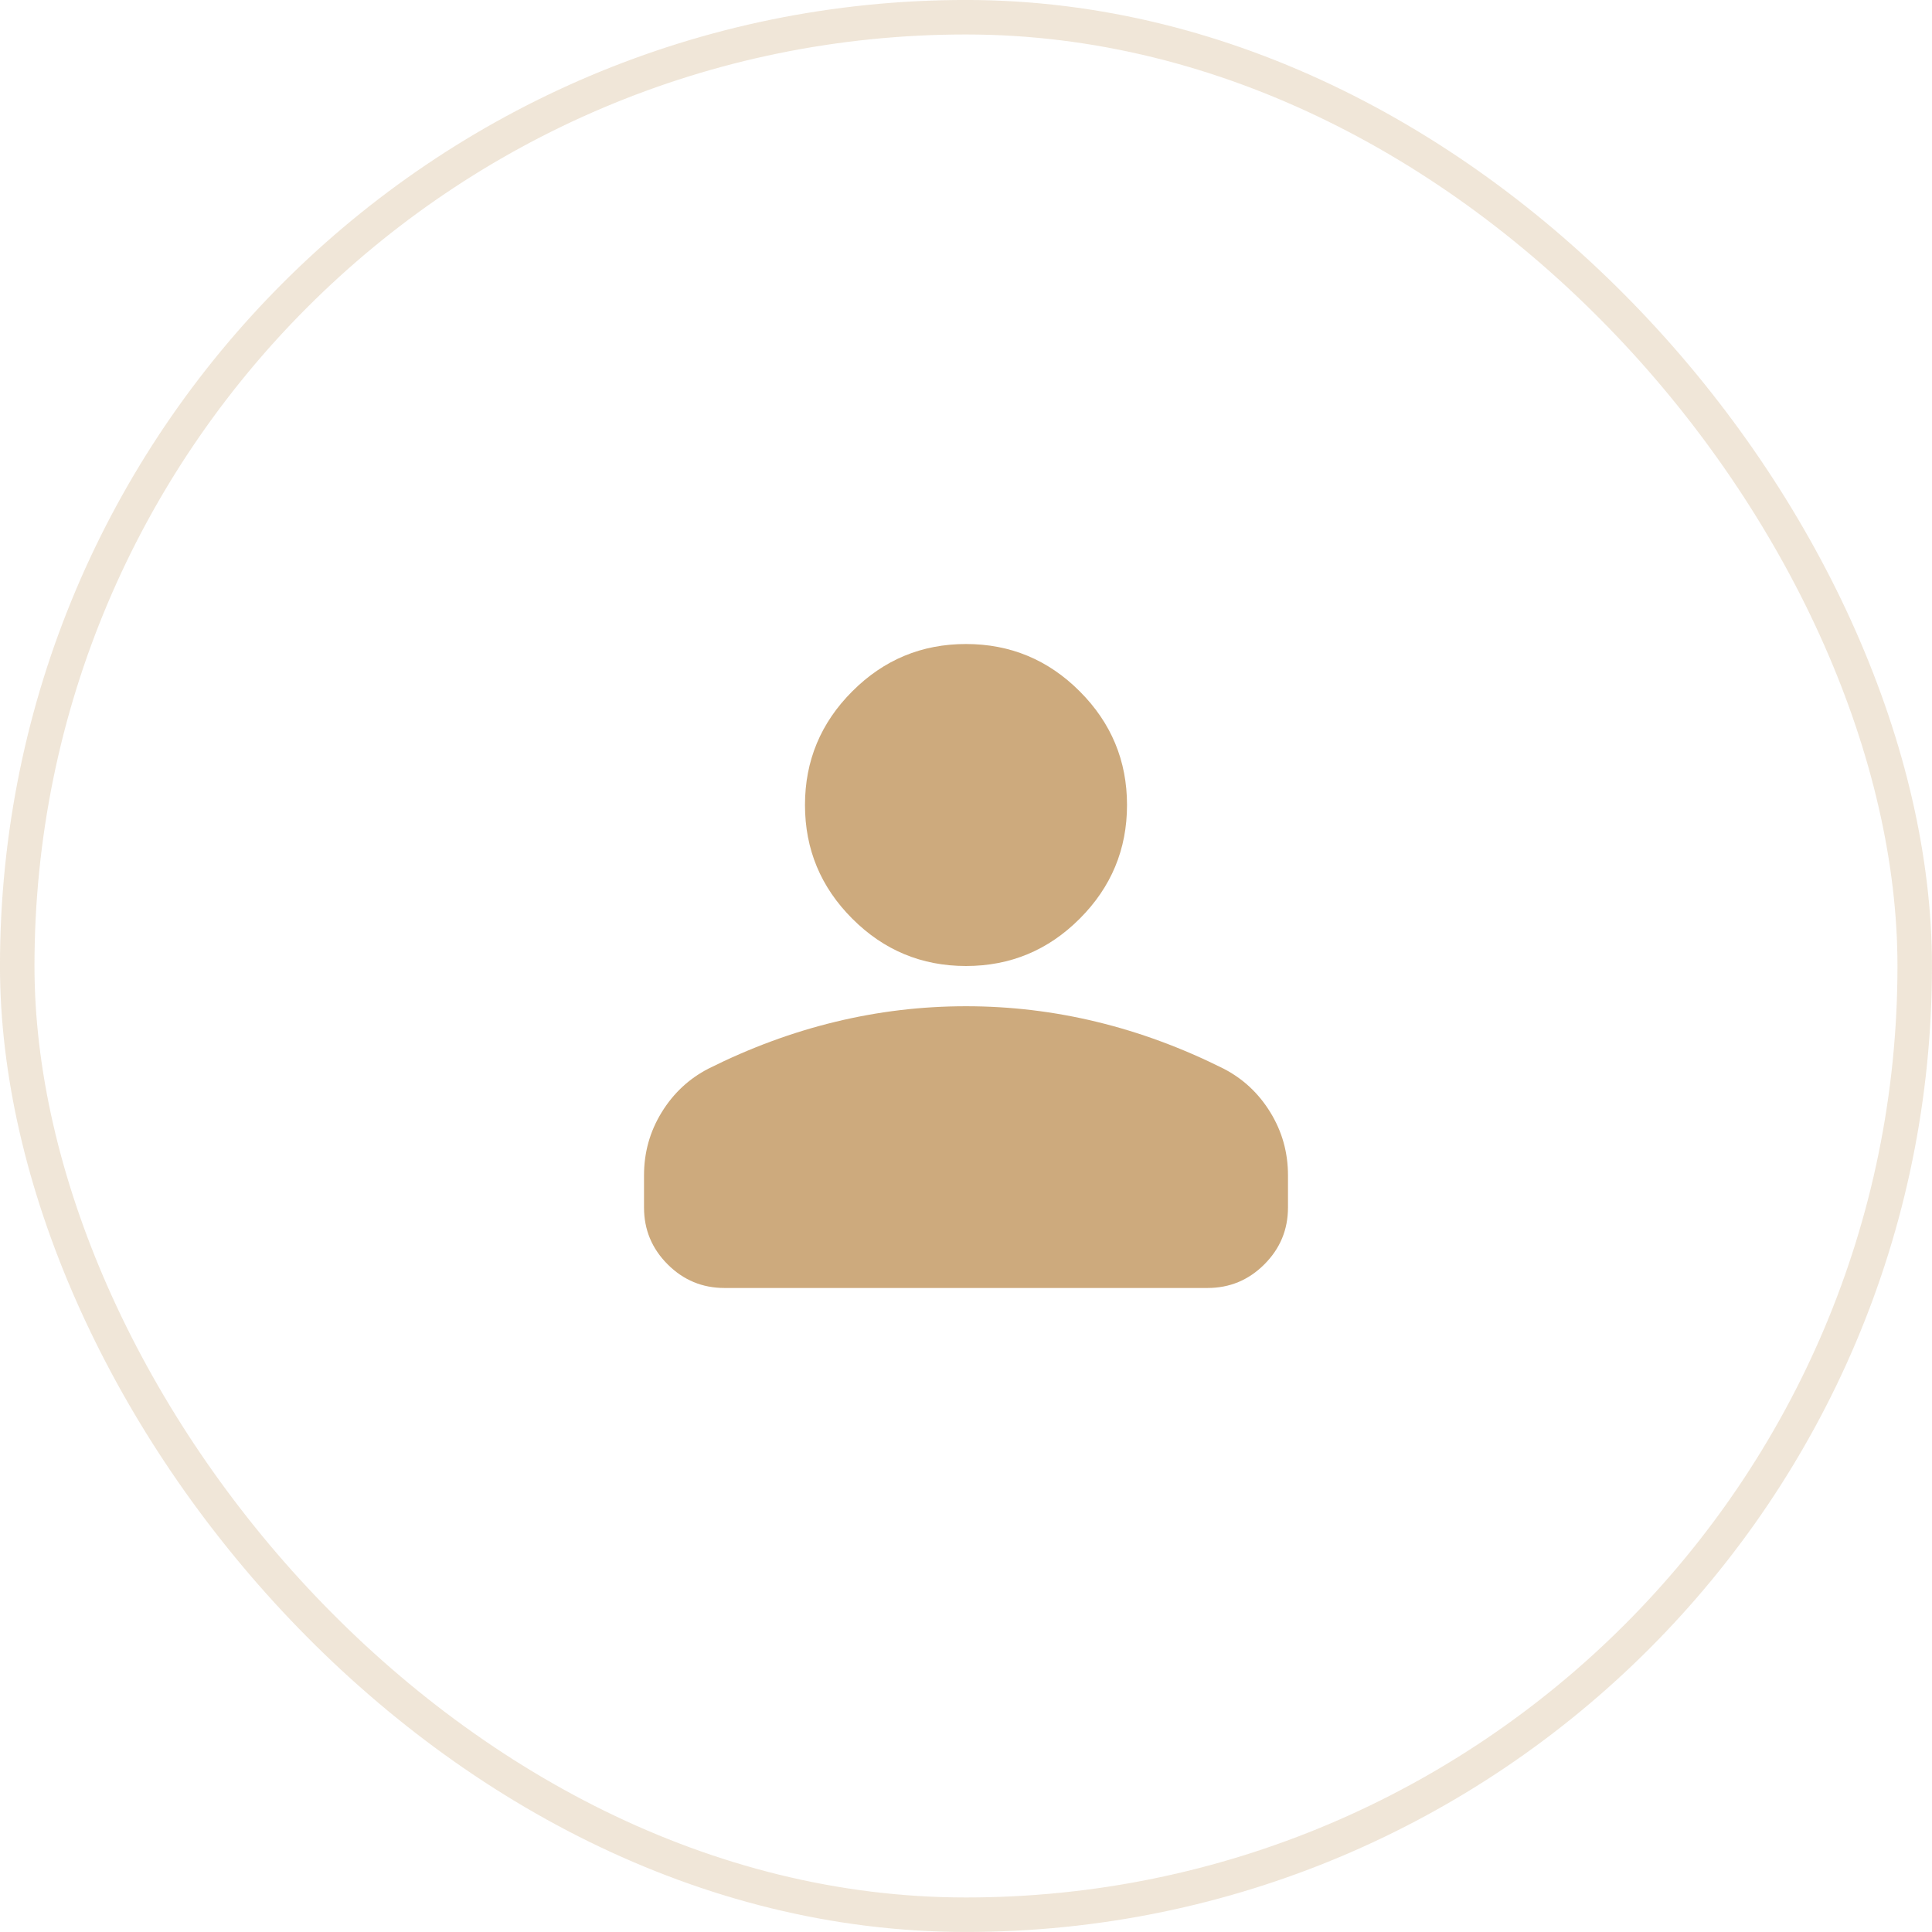 <?xml version="1.0" encoding="UTF-8"?> <svg xmlns="http://www.w3.org/2000/svg" width="35" height="35" viewBox="0 0 35 35" fill="none"><rect x="0.312" y="0.312" width="34.375" height="34.375" rx="17.188" stroke="#CDAA7D" stroke-opacity="0.3" stroke-width="0.625"></rect><path d="M17.5 17.5C16.698 17.5 16.011 17.215 15.44 16.643C14.869 16.072 14.583 15.386 14.583 14.583C14.583 13.781 14.869 13.095 15.44 12.524C16.011 11.952 16.698 11.667 17.5 11.667C18.302 11.667 18.989 11.952 19.56 12.524C20.131 13.095 20.417 13.781 20.417 14.583C20.417 15.386 20.131 16.072 19.56 16.643C18.989 17.215 18.302 17.5 17.5 17.5ZM11.667 21.875V21.292C11.667 20.879 11.773 20.499 11.986 20.152C12.198 19.806 12.481 19.542 12.833 19.36C13.587 18.983 14.352 18.7 15.13 18.512C15.908 18.323 16.698 18.229 17.5 18.229C18.302 18.229 19.092 18.323 19.87 18.512C20.648 18.7 21.413 18.983 22.167 19.36C22.519 19.542 22.802 19.806 23.014 20.152C23.227 20.499 23.333 20.879 23.333 21.292V21.875C23.333 22.276 23.191 22.619 22.905 22.905C22.619 23.191 22.276 23.333 21.875 23.333H13.125C12.724 23.333 12.381 23.191 12.095 22.905C11.809 22.619 11.667 22.276 11.667 21.875Z" fill="#CDAA7D"></path></svg> 